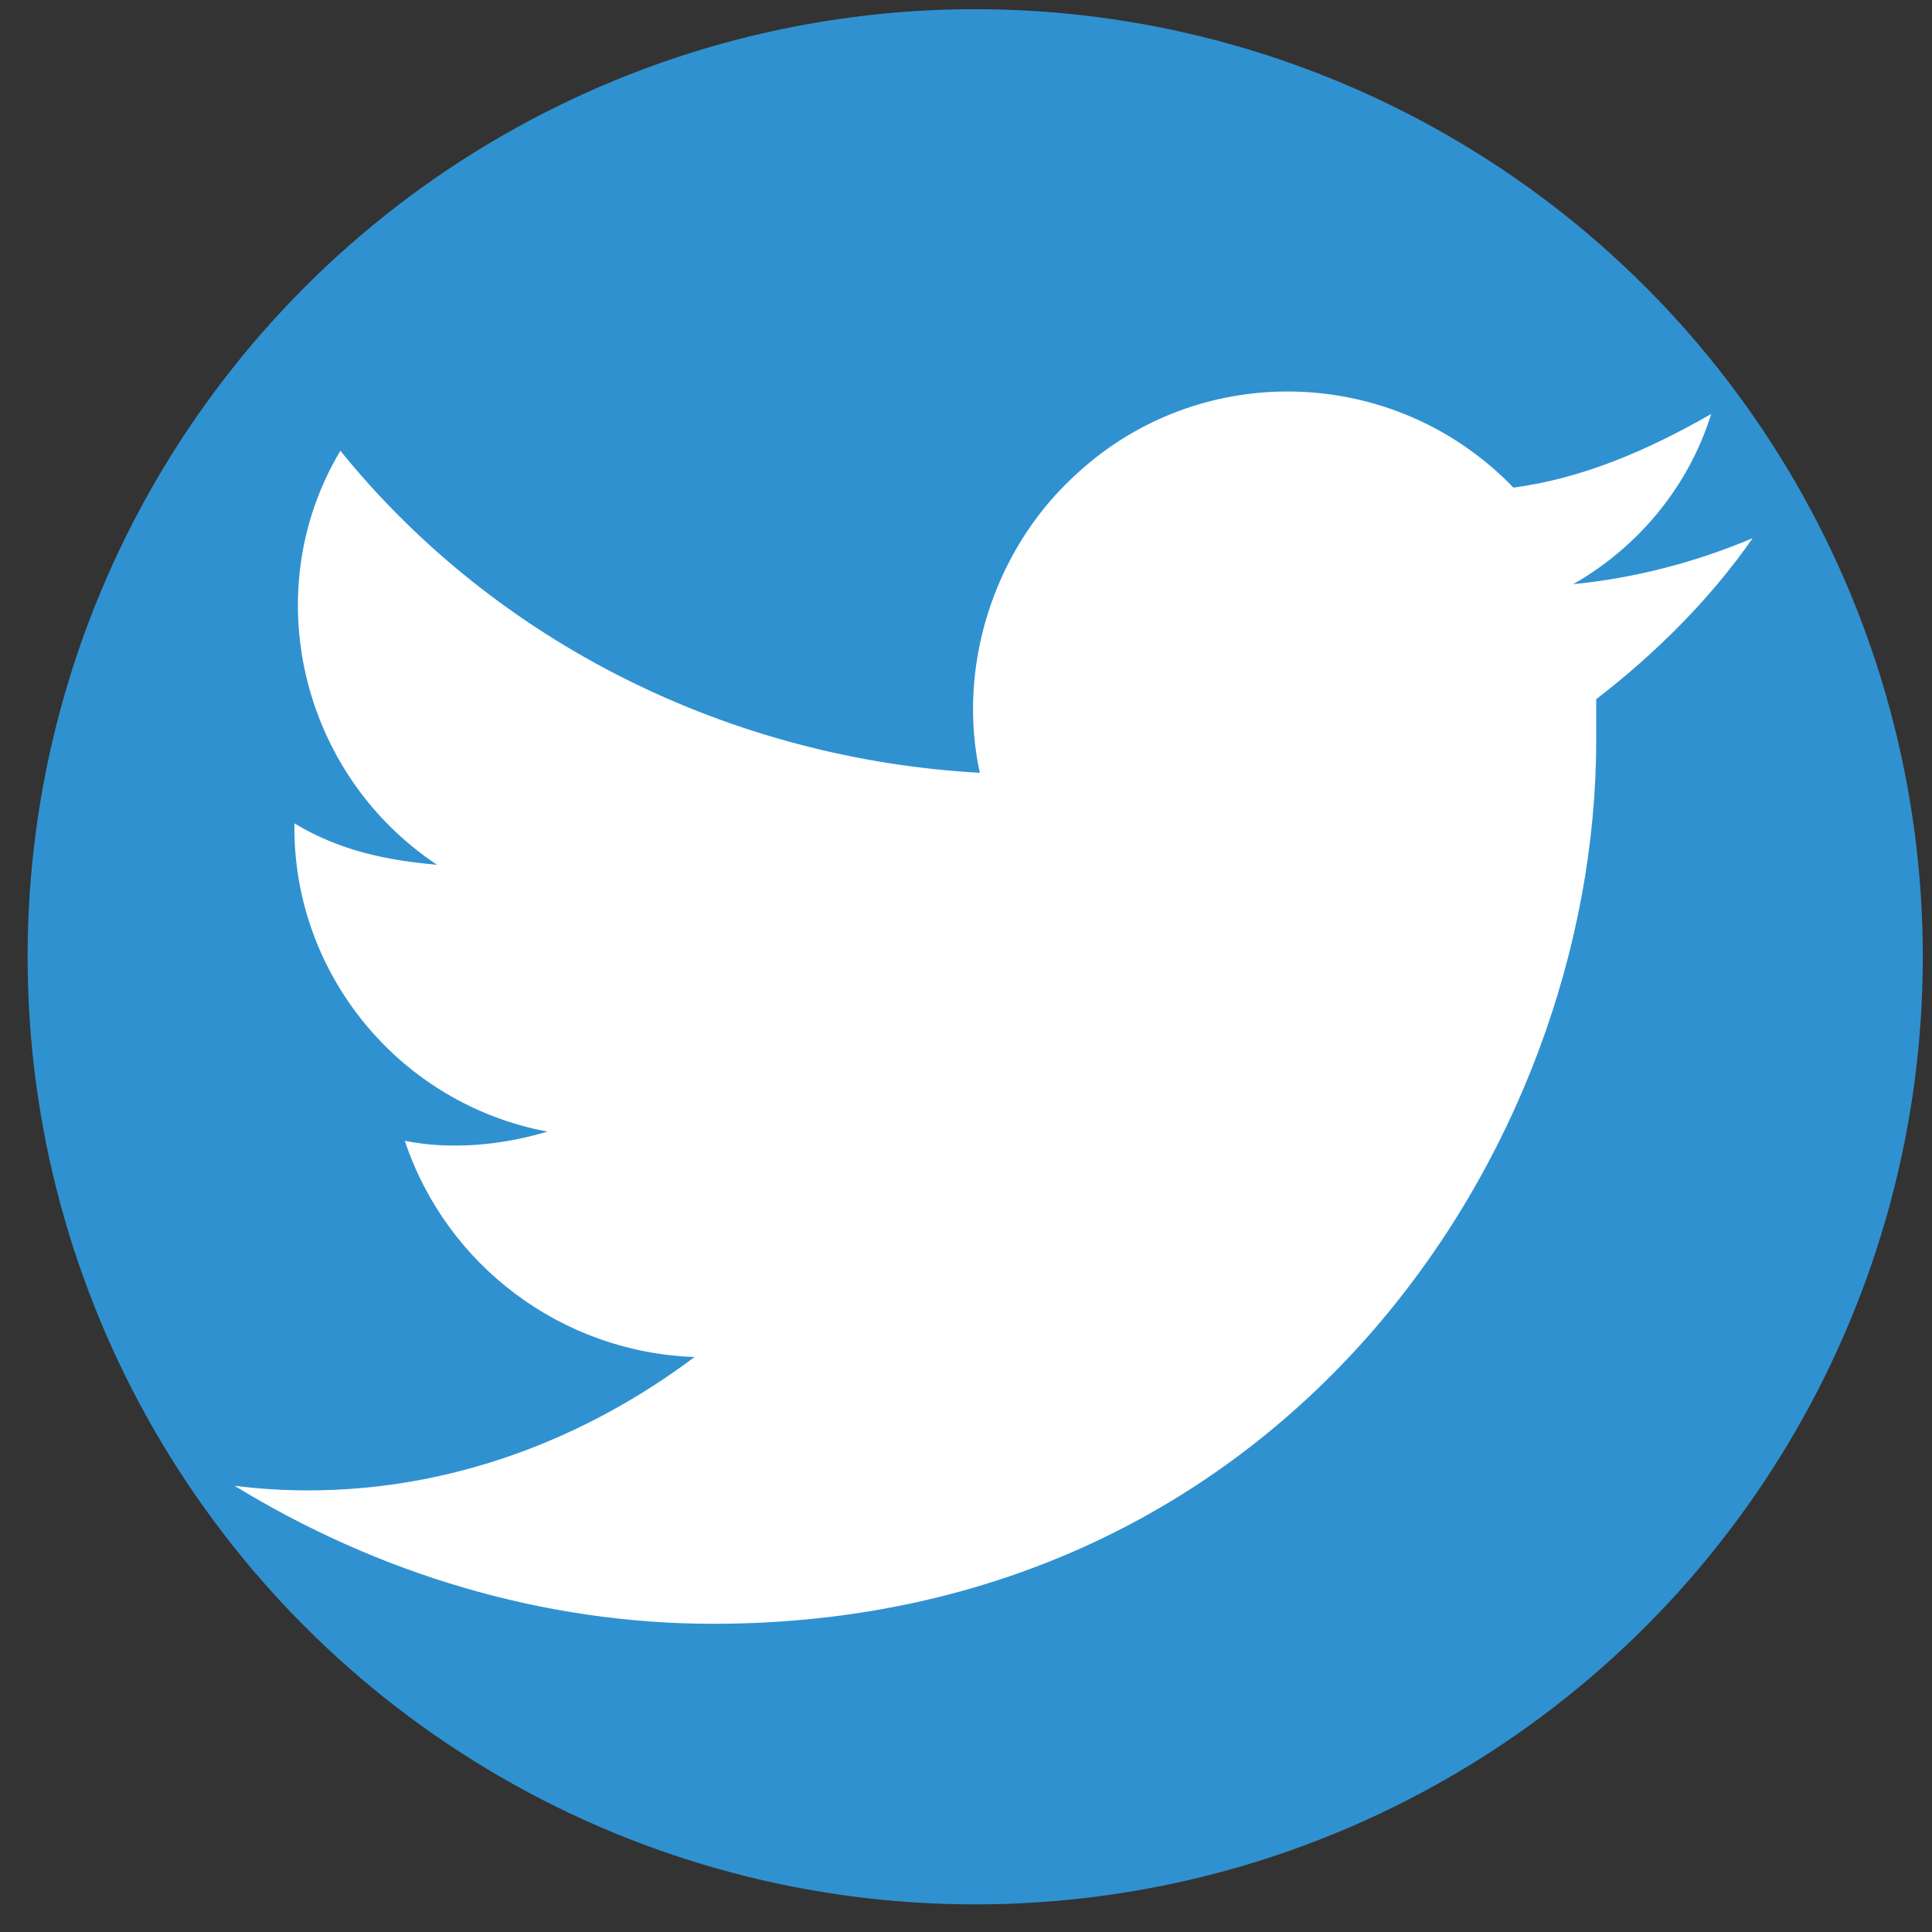 <svg version="1.2" xmlns="http://www.w3.org/2000/svg" viewBox="0 0 42 42" width="42" height="42"><rect x="0" y="0" width="42" height="42" fill="#333333" stroke="none"/><defs><clipPath clipPathUnits="userSpaceOnUse" id="cp1"><path d="m-1307-712h2381v1684h-2381z"/></clipPath></defs><style>.a{fill:#3091d0}.b{fill:#fff}</style><g clip-path="url(#cp1)"><circle class="a" cx="21.2" cy="20.8" r="20.6"/><path class="b" d="m34.7 15.2q0 0.4 0 0.9c0 8.9-6.8 19.2-19.2 19.2-3.7 0-7.3-1.1-10.4-3q0.8 0.1 1.6 0.1c3.1 0 6-1.1 8.4-2.9-2.9-0.1-5.4-2-6.3-4.7 1 0.2 2.1 0.1 3.1-0.2-3.2-0.6-5.5-3.4-5.5-6.6v-0.1c1 0.6 2 0.8 3.1 0.9-3-2-3.9-6-2.1-9 3.4 4.2 8.5 6.7 13.9 7-0.5-2.3 0.3-4.8 2-6.4 2.7-2.6 7-2.5 9.6 0.2 1.5-0.2 2.9-0.8 4.3-1.6-0.5 1.6-1.6 2.9-3 3.7q2-0.2 3.9-1c-0.9 1.3-2.1 2.5-3.4 3.5z"/></g></svg>